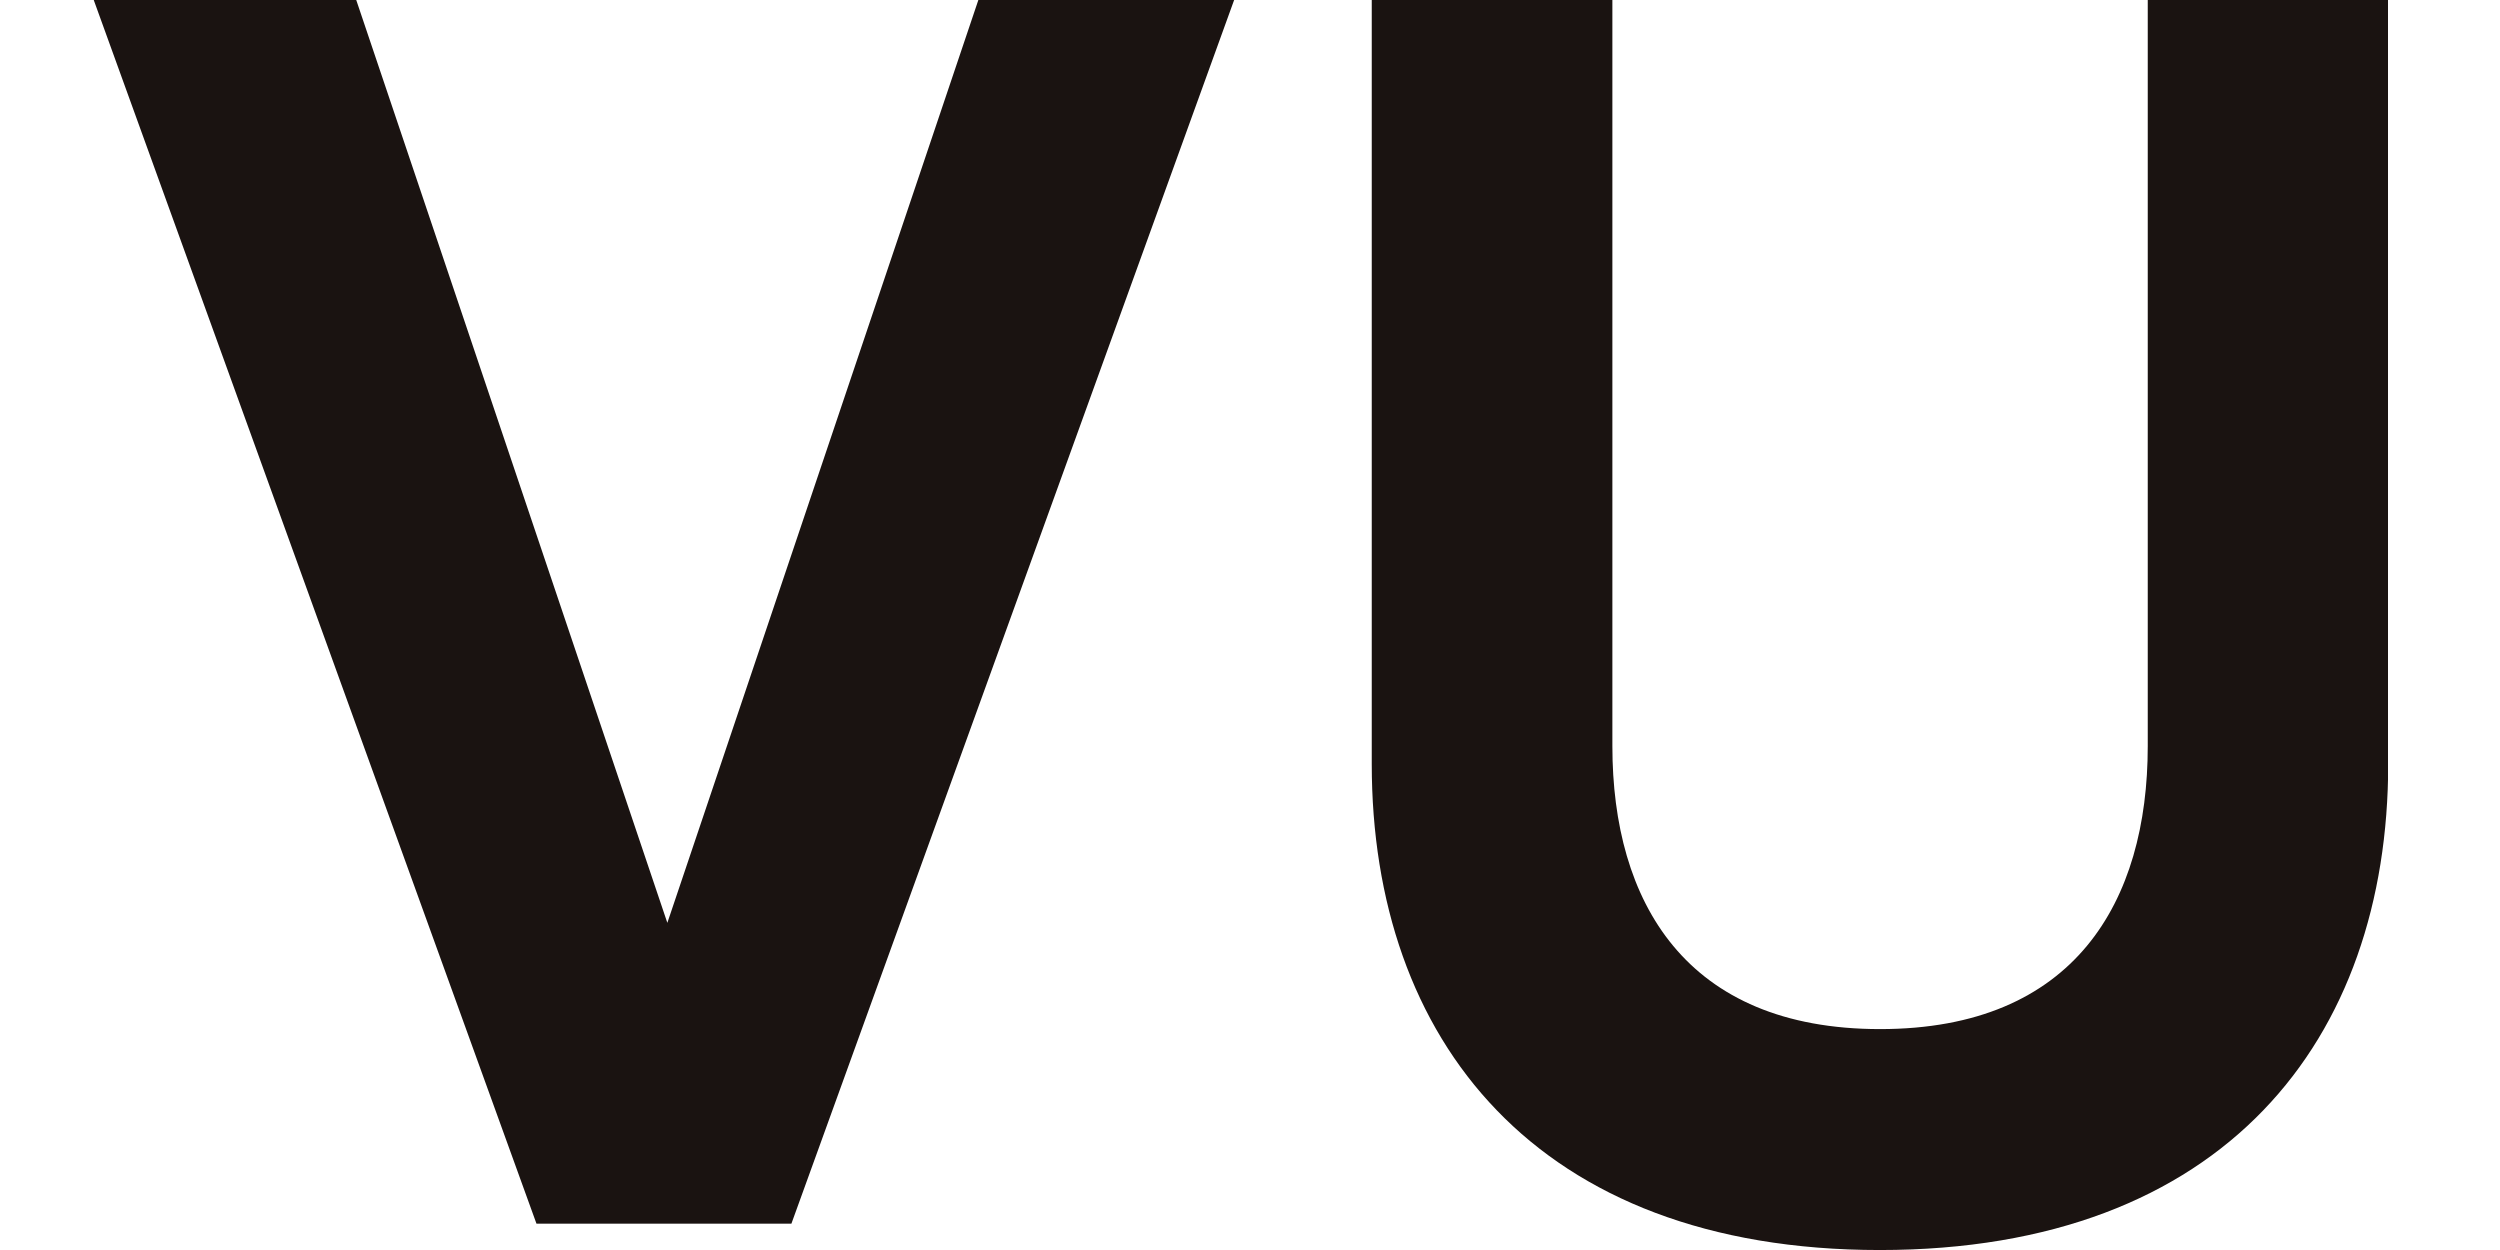 <svg xmlns="http://www.w3.org/2000/svg" xmlns:xlink="http://www.w3.org/1999/xlink" width="80" height="40" viewBox="0 0 80 40">
  <defs>
    <clipPath id="clip-path">
      <rect id="長方形_9" data-name="長方形 9" width="73.416" height="40" fill="none"/>
    </clipPath>
  </defs>
  <g id="logo" transform="translate(0 180)">
    <rect id="長方形_12" data-name="長方形 12" width="80" height="40" transform="translate(0 -180)" fill="none"/>
    <g id="グループ_11" data-name="グループ 11" transform="translate(3 -179.999)">
      <path id="パス_4" data-name="パス 4" d="M28.307,0,18.355,29.53,8.4,0H0L14.167,39.156h8.158L36.492,0Z" fill="#1a1311"/>
      <g id="グループ_9" data-name="グループ 9" transform="translate(0 0)">
        <g id="グループ_8" data-name="グループ 8" clip-path="url(#clip-path)">
          <path id="パス_5" data-name="パス 5" d="M150.4,24.446V0h7.7V23.875c0,4.976,2.338,9.055,8.566,9.055s8.566-4.079,8.566-9.055V0h7.695V24.446C182.92,33.256,177.7,40,166.659,40,155.646,40,150.4,33.256,150.4,24.446" transform="translate(-109.504)" fill="#1a1311"/>
        </g>
      </g>
    </g>
  </g>
</svg>
